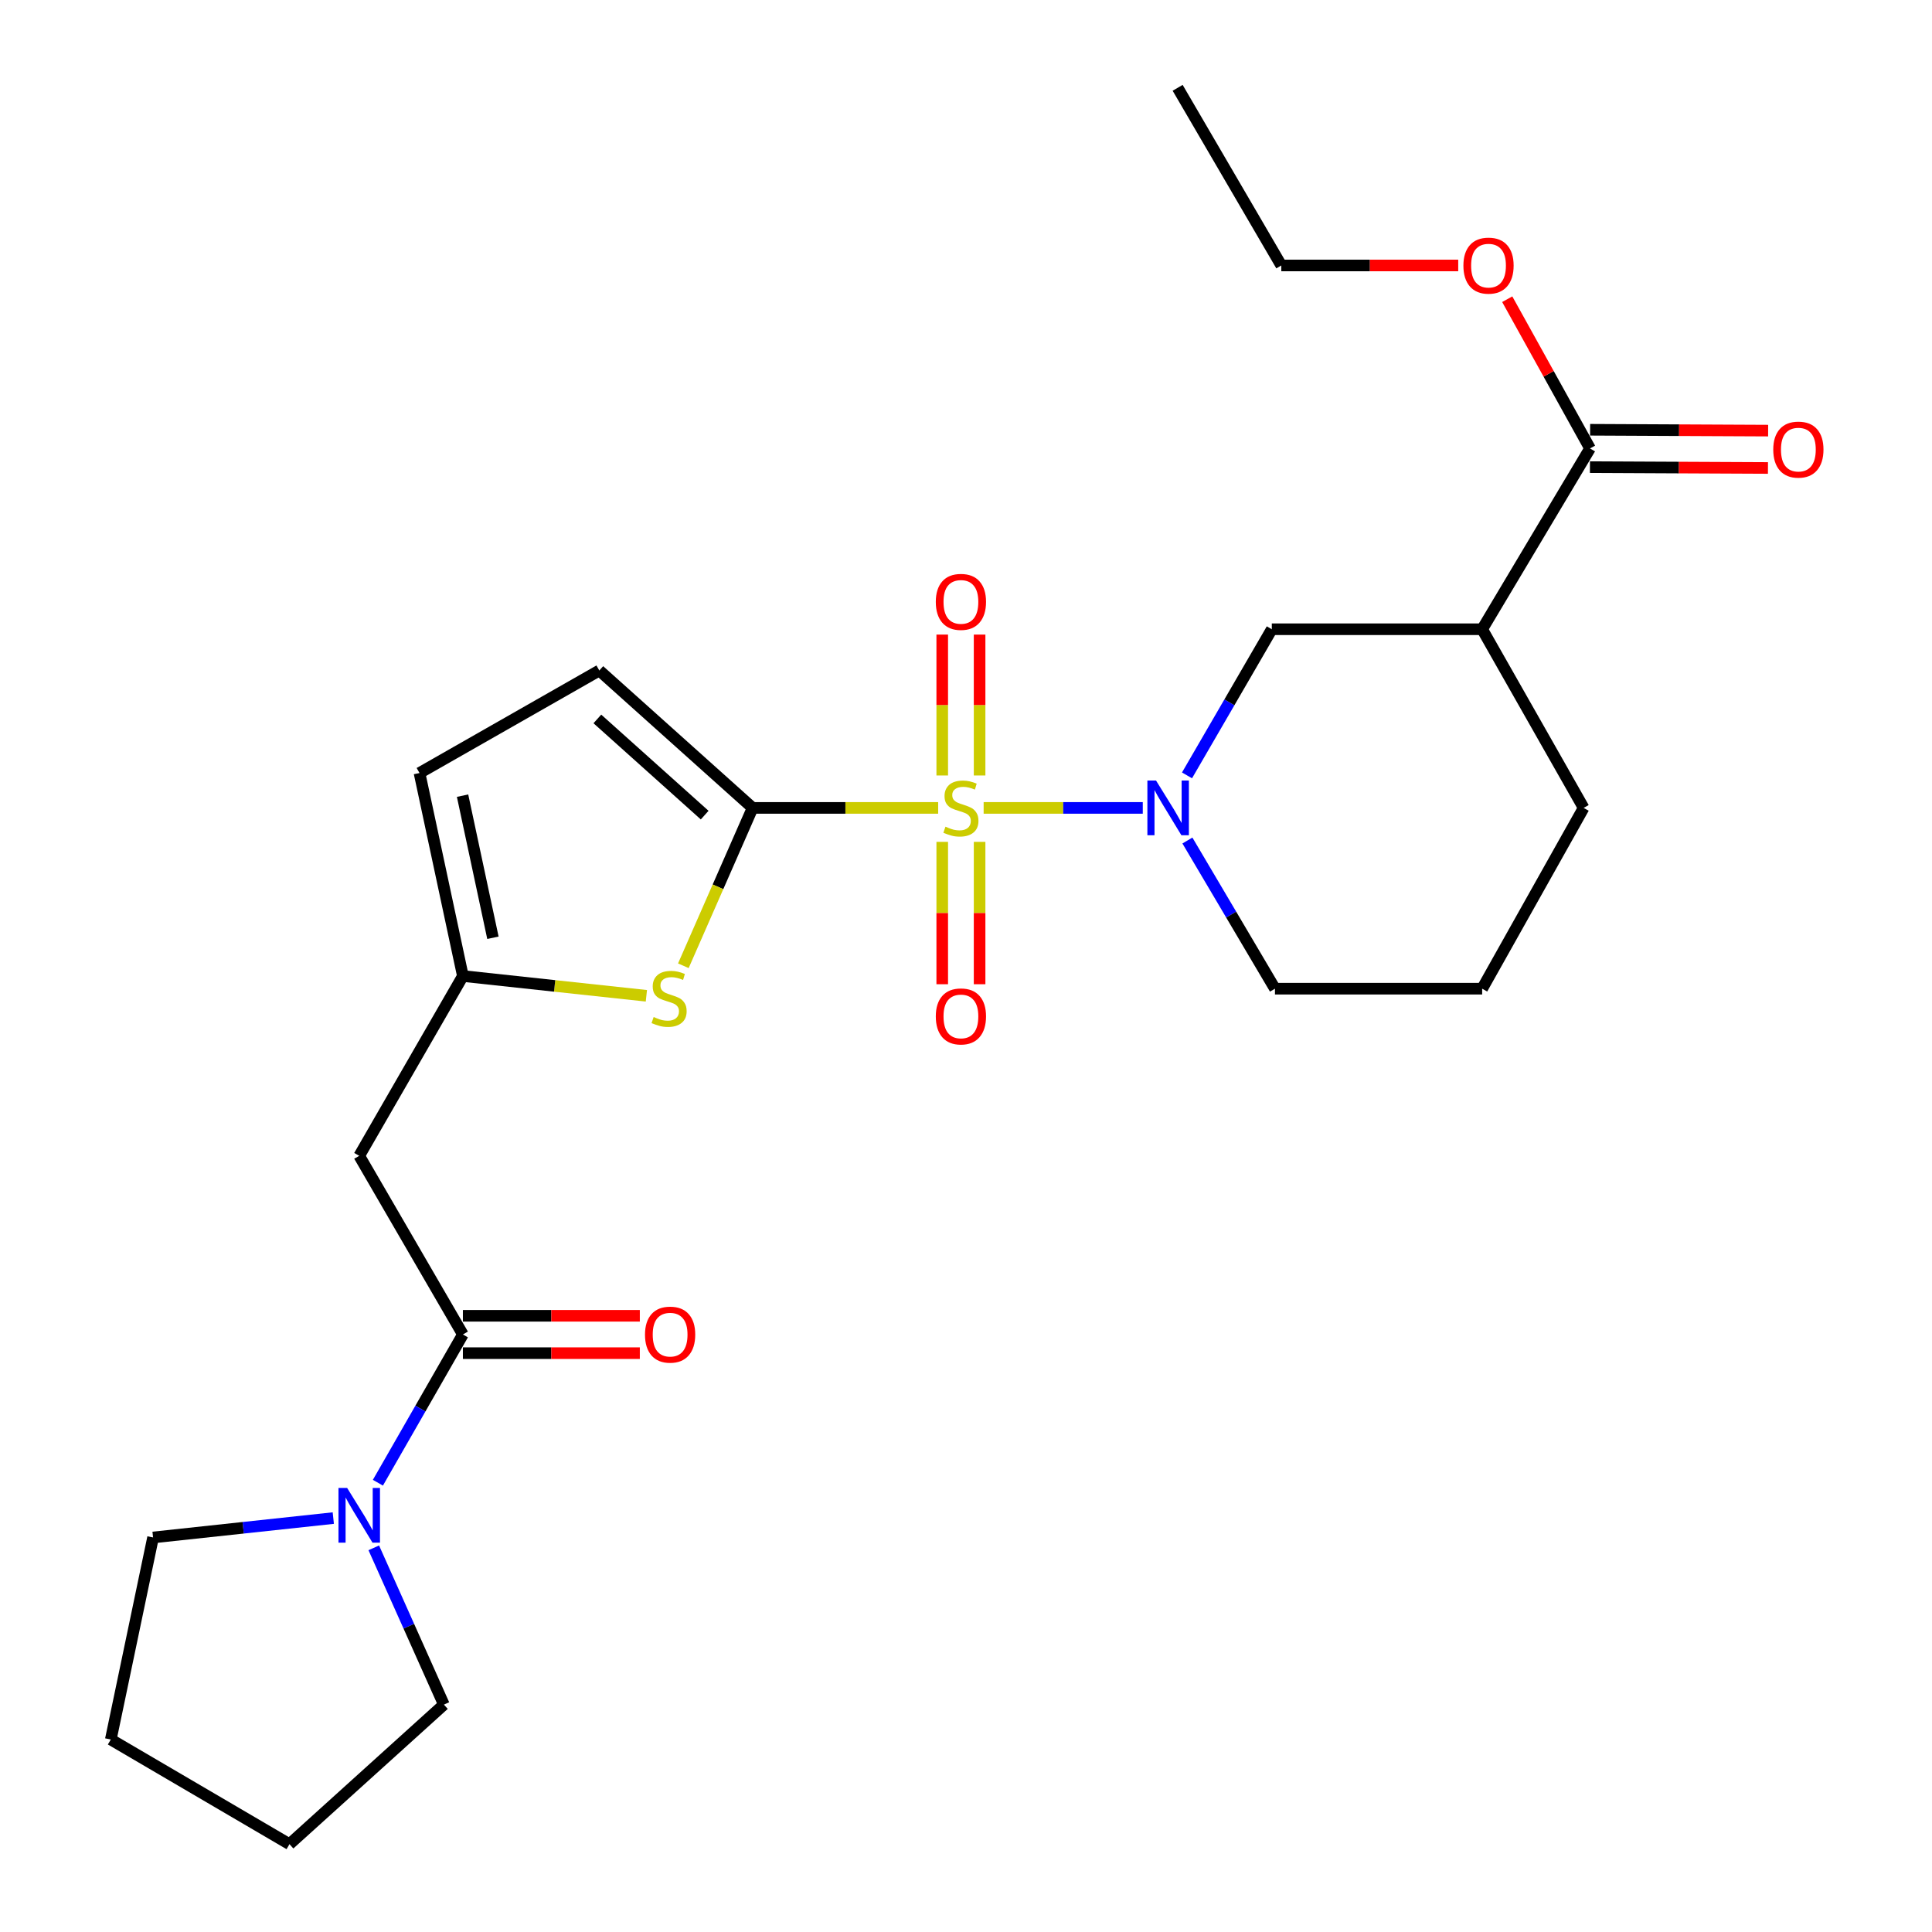 <?xml version='1.0' encoding='iso-8859-1'?>
<svg version='1.1' baseProfile='full'
              xmlns='http://www.w3.org/2000/svg'
                      xmlns:rdkit='http://www.rdkit.org/xml'
                      xmlns:xlink='http://www.w3.org/1999/xlink'
                  xml:space='preserve'
width='1000px' height='1000px' viewBox='0 0 1000 1000'>
<!-- END OF HEADER -->
<rect style='opacity:1.0;fill:#FFFFFF;stroke:none' width='1000' height='1000' x='0' y='0'> </rect>
<path class='bond-0' d='M 485.592,418.172 L 437.571,418.172' style='fill:none;fill-rule:evenodd;stroke:#CCCC00;stroke-width:6px;stroke-linecap:butt;stroke-linejoin:miter;stroke-opacity:1' />
<path class='bond-0' d='M 437.571,418.172 L 389.55,418.172' style='fill:none;fill-rule:evenodd;stroke:#000000;stroke-width:6px;stroke-linecap:butt;stroke-linejoin:miter;stroke-opacity:1' />
<path class='bond-1' d='M 509.129,418.172 L 550.315,418.172' style='fill:none;fill-rule:evenodd;stroke:#CCCC00;stroke-width:6px;stroke-linecap:butt;stroke-linejoin:miter;stroke-opacity:1' />
<path class='bond-1' d='M 550.315,418.172 L 591.5,418.172' style='fill:none;fill-rule:evenodd;stroke:#0000FF;stroke-width:6px;stroke-linecap:butt;stroke-linejoin:miter;stroke-opacity:1' />
<path class='bond-11' d='M 487.698,435.748 L 487.698,472.592' style='fill:none;fill-rule:evenodd;stroke:#CCCC00;stroke-width:6px;stroke-linecap:butt;stroke-linejoin:miter;stroke-opacity:1' />
<path class='bond-11' d='M 487.698,472.592 L 487.698,509.435' style='fill:none;fill-rule:evenodd;stroke:#FF0000;stroke-width:6px;stroke-linecap:butt;stroke-linejoin:miter;stroke-opacity:1' />
<path class='bond-11' d='M 507.038,435.748 L 507.038,472.592' style='fill:none;fill-rule:evenodd;stroke:#CCCC00;stroke-width:6px;stroke-linecap:butt;stroke-linejoin:miter;stroke-opacity:1' />
<path class='bond-11' d='M 507.038,472.592 L 507.038,509.435' style='fill:none;fill-rule:evenodd;stroke:#FF0000;stroke-width:6px;stroke-linecap:butt;stroke-linejoin:miter;stroke-opacity:1' />
<path class='bond-12' d='M 507.038,401.384 L 507.038,364.921' style='fill:none;fill-rule:evenodd;stroke:#CCCC00;stroke-width:6px;stroke-linecap:butt;stroke-linejoin:miter;stroke-opacity:1' />
<path class='bond-12' d='M 507.038,364.921 L 507.038,328.458' style='fill:none;fill-rule:evenodd;stroke:#FF0000;stroke-width:6px;stroke-linecap:butt;stroke-linejoin:miter;stroke-opacity:1' />
<path class='bond-12' d='M 487.698,401.384 L 487.698,364.921' style='fill:none;fill-rule:evenodd;stroke:#CCCC00;stroke-width:6px;stroke-linecap:butt;stroke-linejoin:miter;stroke-opacity:1' />
<path class='bond-12' d='M 487.698,364.921 L 487.698,328.458' style='fill:none;fill-rule:evenodd;stroke:#FF0000;stroke-width:6px;stroke-linecap:butt;stroke-linejoin:miter;stroke-opacity:1' />
<path class='bond-2' d='M 389.55,418.172 L 371.625,459.024' style='fill:none;fill-rule:evenodd;stroke:#000000;stroke-width:6px;stroke-linecap:butt;stroke-linejoin:miter;stroke-opacity:1' />
<path class='bond-2' d='M 371.625,459.024 L 353.701,499.876' style='fill:none;fill-rule:evenodd;stroke:#CCCC00;stroke-width:6px;stroke-linecap:butt;stroke-linejoin:miter;stroke-opacity:1' />
<path class='bond-7' d='M 389.55,418.172 L 310.203,347.045' style='fill:none;fill-rule:evenodd;stroke:#000000;stroke-width:6px;stroke-linecap:butt;stroke-linejoin:miter;stroke-opacity:1' />
<path class='bond-7' d='M 364.739,421.904 L 309.196,372.115' style='fill:none;fill-rule:evenodd;stroke:#000000;stroke-width:6px;stroke-linecap:butt;stroke-linejoin:miter;stroke-opacity:1' />
<path class='bond-9' d='M 614.394,401.339 L 636.339,363.518' style='fill:none;fill-rule:evenodd;stroke:#0000FF;stroke-width:6px;stroke-linecap:butt;stroke-linejoin:miter;stroke-opacity:1' />
<path class='bond-9' d='M 636.339,363.518 L 658.284,325.696' style='fill:none;fill-rule:evenodd;stroke:#000000;stroke-width:6px;stroke-linecap:butt;stroke-linejoin:miter;stroke-opacity:1' />
<path class='bond-16' d='M 614.6,435.049 L 637.259,473.396' style='fill:none;fill-rule:evenodd;stroke:#0000FF;stroke-width:6px;stroke-linecap:butt;stroke-linejoin:miter;stroke-opacity:1' />
<path class='bond-16' d='M 637.259,473.396 L 659.917,511.743' style='fill:none;fill-rule:evenodd;stroke:#000000;stroke-width:6px;stroke-linecap:butt;stroke-linejoin:miter;stroke-opacity:1' />
<path class='bond-4' d='M 334.562,515.419 L 287.077,510.304' style='fill:none;fill-rule:evenodd;stroke:#CCCC00;stroke-width:6px;stroke-linecap:butt;stroke-linejoin:miter;stroke-opacity:1' />
<path class='bond-4' d='M 287.077,510.304 L 239.592,505.189' style='fill:none;fill-rule:evenodd;stroke:#000000;stroke-width:6px;stroke-linecap:butt;stroke-linejoin:miter;stroke-opacity:1' />
<path class='bond-3' d='M 239.592,690.721 L 185.936,598.256' style='fill:none;fill-rule:evenodd;stroke:#000000;stroke-width:6px;stroke-linecap:butt;stroke-linejoin:miter;stroke-opacity:1' />
<path class='bond-8' d='M 239.592,690.721 L 217.596,729.089' style='fill:none;fill-rule:evenodd;stroke:#000000;stroke-width:6px;stroke-linecap:butt;stroke-linejoin:miter;stroke-opacity:1' />
<path class='bond-8' d='M 217.596,729.089 L 195.6,767.457' style='fill:none;fill-rule:evenodd;stroke:#0000FF;stroke-width:6px;stroke-linecap:butt;stroke-linejoin:miter;stroke-opacity:1' />
<path class='bond-14' d='M 239.592,700.391 L 285.381,700.391' style='fill:none;fill-rule:evenodd;stroke:#000000;stroke-width:6px;stroke-linecap:butt;stroke-linejoin:miter;stroke-opacity:1' />
<path class='bond-14' d='M 285.381,700.391 L 331.17,700.391' style='fill:none;fill-rule:evenodd;stroke:#FF0000;stroke-width:6px;stroke-linecap:butt;stroke-linejoin:miter;stroke-opacity:1' />
<path class='bond-14' d='M 239.592,681.051 L 285.381,681.051' style='fill:none;fill-rule:evenodd;stroke:#000000;stroke-width:6px;stroke-linecap:butt;stroke-linejoin:miter;stroke-opacity:1' />
<path class='bond-14' d='M 285.381,681.051 L 331.17,681.051' style='fill:none;fill-rule:evenodd;stroke:#FF0000;stroke-width:6px;stroke-linecap:butt;stroke-linejoin:miter;stroke-opacity:1' />
<path class='bond-5' d='M 239.592,505.189 L 185.936,598.256' style='fill:none;fill-rule:evenodd;stroke:#000000;stroke-width:6px;stroke-linecap:butt;stroke-linejoin:miter;stroke-opacity:1' />
<path class='bond-26' d='M 239.592,505.189 L 217.137,400.111' style='fill:none;fill-rule:evenodd;stroke:#000000;stroke-width:6px;stroke-linecap:butt;stroke-linejoin:miter;stroke-opacity:1' />
<path class='bond-26' d='M 255.137,485.386 L 239.418,411.831' style='fill:none;fill-rule:evenodd;stroke:#000000;stroke-width:6px;stroke-linecap:butt;stroke-linejoin:miter;stroke-opacity:1' />
<path class='bond-6' d='M 767.166,325.696 L 658.284,325.696' style='fill:none;fill-rule:evenodd;stroke:#000000;stroke-width:6px;stroke-linecap:butt;stroke-linejoin:miter;stroke-opacity:1' />
<path class='bond-10' d='M 767.166,325.696 L 822.993,232.114' style='fill:none;fill-rule:evenodd;stroke:#000000;stroke-width:6px;stroke-linecap:butt;stroke-linejoin:miter;stroke-opacity:1' />
<path class='bond-27' d='M 767.166,325.696 L 819.695,418.172' style='fill:none;fill-rule:evenodd;stroke:#000000;stroke-width:6px;stroke-linecap:butt;stroke-linejoin:miter;stroke-opacity:1' />
<path class='bond-13' d='M 310.203,347.045 L 217.137,400.111' style='fill:none;fill-rule:evenodd;stroke:#000000;stroke-width:6px;stroke-linecap:butt;stroke-linejoin:miter;stroke-opacity:1' />
<path class='bond-19' d='M 193.467,801.157 L 211.609,841.729' style='fill:none;fill-rule:evenodd;stroke:#0000FF;stroke-width:6px;stroke-linecap:butt;stroke-linejoin:miter;stroke-opacity:1' />
<path class='bond-19' d='M 211.609,841.729 L 229.751,882.301' style='fill:none;fill-rule:evenodd;stroke:#000000;stroke-width:6px;stroke-linecap:butt;stroke-linejoin:miter;stroke-opacity:1' />
<path class='bond-20' d='M 172.512,785.757 L 125.868,790.773' style='fill:none;fill-rule:evenodd;stroke:#0000FF;stroke-width:6px;stroke-linecap:butt;stroke-linejoin:miter;stroke-opacity:1' />
<path class='bond-20' d='M 125.868,790.773 L 79.224,795.789' style='fill:none;fill-rule:evenodd;stroke:#000000;stroke-width:6px;stroke-linecap:butt;stroke-linejoin:miter;stroke-opacity:1' />
<path class='bond-15' d='M 822.947,241.784 L 869.019,242.004' style='fill:none;fill-rule:evenodd;stroke:#000000;stroke-width:6px;stroke-linecap:butt;stroke-linejoin:miter;stroke-opacity:1' />
<path class='bond-15' d='M 869.019,242.004 L 915.091,242.224' style='fill:none;fill-rule:evenodd;stroke:#FF0000;stroke-width:6px;stroke-linecap:butt;stroke-linejoin:miter;stroke-opacity:1' />
<path class='bond-15' d='M 823.04,222.444 L 869.111,222.665' style='fill:none;fill-rule:evenodd;stroke:#000000;stroke-width:6px;stroke-linecap:butt;stroke-linejoin:miter;stroke-opacity:1' />
<path class='bond-15' d='M 869.111,222.665 L 915.183,222.885' style='fill:none;fill-rule:evenodd;stroke:#FF0000;stroke-width:6px;stroke-linecap:butt;stroke-linejoin:miter;stroke-opacity:1' />
<path class='bond-17' d='M 822.993,232.114 L 801.569,193.493' style='fill:none;fill-rule:evenodd;stroke:#000000;stroke-width:6px;stroke-linecap:butt;stroke-linejoin:miter;stroke-opacity:1' />
<path class='bond-17' d='M 801.569,193.493 L 780.144,154.871' style='fill:none;fill-rule:evenodd;stroke:#FF0000;stroke-width:6px;stroke-linecap:butt;stroke-linejoin:miter;stroke-opacity:1' />
<path class='bond-21' d='M 659.917,511.743 L 767.166,511.743' style='fill:none;fill-rule:evenodd;stroke:#000000;stroke-width:6px;stroke-linecap:butt;stroke-linejoin:miter;stroke-opacity:1' />
<path class='bond-22' d='M 754.773,137.404 L 708.989,137.404' style='fill:none;fill-rule:evenodd;stroke:#FF0000;stroke-width:6px;stroke-linecap:butt;stroke-linejoin:miter;stroke-opacity:1' />
<path class='bond-22' d='M 708.989,137.404 L 663.205,137.404' style='fill:none;fill-rule:evenodd;stroke:#000000;stroke-width:6px;stroke-linecap:butt;stroke-linejoin:miter;stroke-opacity:1' />
<path class='bond-18' d='M 819.695,418.172 L 767.166,511.743' style='fill:none;fill-rule:evenodd;stroke:#000000;stroke-width:6px;stroke-linecap:butt;stroke-linejoin:miter;stroke-opacity:1' />
<path class='bond-23' d='M 229.751,882.301 L 149.835,954.545' style='fill:none;fill-rule:evenodd;stroke:#000000;stroke-width:6px;stroke-linecap:butt;stroke-linejoin:miter;stroke-opacity:1' />
<path class='bond-24' d='M 79.224,795.789 L 57.349,900.362' style='fill:none;fill-rule:evenodd;stroke:#000000;stroke-width:6px;stroke-linecap:butt;stroke-linejoin:miter;stroke-opacity:1' />
<path class='bond-25' d='M 663.205,137.404 L 609.548,45.455' style='fill:none;fill-rule:evenodd;stroke:#000000;stroke-width:6px;stroke-linecap:butt;stroke-linejoin:miter;stroke-opacity:1' />
<path class='bond-28' d='M 149.835,954.545 L 57.349,900.362' style='fill:none;fill-rule:evenodd;stroke:#000000;stroke-width:6px;stroke-linecap:butt;stroke-linejoin:miter;stroke-opacity:1' />
<path  class='atom-0' d='M 489.368 427.892
Q 489.688 428.012, 491.008 428.572
Q 492.328 429.132, 493.768 429.492
Q 495.248 429.812, 496.688 429.812
Q 499.368 429.812, 500.928 428.532
Q 502.488 427.212, 502.488 424.932
Q 502.488 423.372, 501.688 422.412
Q 500.928 421.452, 499.728 420.932
Q 498.528 420.412, 496.528 419.812
Q 494.008 419.052, 492.488 418.332
Q 491.008 417.612, 489.928 416.092
Q 488.888 414.572, 488.888 412.012
Q 488.888 408.452, 491.288 406.252
Q 493.728 404.052, 498.528 404.052
Q 501.808 404.052, 505.528 405.612
L 504.608 408.692
Q 501.208 407.292, 498.648 407.292
Q 495.888 407.292, 494.368 408.452
Q 492.848 409.572, 492.888 411.532
Q 492.888 413.052, 493.648 413.972
Q 494.448 414.892, 495.568 415.412
Q 496.728 415.932, 498.648 416.532
Q 501.208 417.332, 502.728 418.132
Q 504.248 418.932, 505.328 420.572
Q 506.448 422.172, 506.448 424.932
Q 506.448 428.852, 503.808 430.972
Q 501.208 433.052, 496.848 433.052
Q 494.328 433.052, 492.408 432.492
Q 490.528 431.972, 488.288 431.052
L 489.368 427.892
' fill='#CCCC00'/>
<path  class='atom-2' d='M 598.368 404.012
L 607.648 419.012
Q 608.568 420.492, 610.048 423.172
Q 611.528 425.852, 611.608 426.012
L 611.608 404.012
L 615.368 404.012
L 615.368 432.332
L 611.488 432.332
L 601.528 415.932
Q 600.368 414.012, 599.128 411.812
Q 597.928 409.612, 597.568 408.932
L 597.568 432.332
L 593.888 432.332
L 593.888 404.012
L 598.368 404.012
' fill='#0000FF'/>
<path  class='atom-3' d='M 338.325 526.406
Q 338.645 526.526, 339.965 527.086
Q 341.285 527.646, 342.725 528.006
Q 344.205 528.326, 345.645 528.326
Q 348.325 528.326, 349.885 527.046
Q 351.445 525.726, 351.445 523.446
Q 351.445 521.886, 350.645 520.926
Q 349.885 519.966, 348.685 519.446
Q 347.485 518.926, 345.485 518.326
Q 342.965 517.566, 341.445 516.846
Q 339.965 516.126, 338.885 514.606
Q 337.845 513.086, 337.845 510.526
Q 337.845 506.966, 340.245 504.766
Q 342.685 502.566, 347.485 502.566
Q 350.765 502.566, 354.485 504.126
L 353.565 507.206
Q 350.165 505.806, 347.605 505.806
Q 344.845 505.806, 343.325 506.966
Q 341.805 508.086, 341.845 510.046
Q 341.845 511.566, 342.605 512.486
Q 343.405 513.406, 344.525 513.926
Q 345.685 514.446, 347.605 515.046
Q 350.165 515.846, 351.685 516.646
Q 353.205 517.446, 354.285 519.086
Q 355.405 520.686, 355.405 523.446
Q 355.405 527.366, 352.765 529.486
Q 350.165 531.566, 345.805 531.566
Q 343.285 531.566, 341.365 531.006
Q 339.485 530.486, 337.245 529.566
L 338.325 526.406
' fill='#CCCC00'/>
<path  class='atom-9' d='M 179.676 770.154
L 188.956 785.154
Q 189.876 786.634, 191.356 789.314
Q 192.836 791.994, 192.916 792.154
L 192.916 770.154
L 196.676 770.154
L 196.676 798.474
L 192.796 798.474
L 182.836 782.074
Q 181.676 780.154, 180.436 777.954
Q 179.236 775.754, 178.876 775.074
L 178.876 798.474
L 175.196 798.474
L 175.196 770.154
L 179.676 770.154
' fill='#0000FF'/>
<path  class='atom-12' d='M 484.368 526.092
Q 484.368 519.292, 487.728 515.492
Q 491.088 511.692, 497.368 511.692
Q 503.648 511.692, 507.008 515.492
Q 510.368 519.292, 510.368 526.092
Q 510.368 532.972, 506.968 536.892
Q 503.568 540.772, 497.368 540.772
Q 491.128 540.772, 487.728 536.892
Q 484.368 533.012, 484.368 526.092
M 497.368 537.572
Q 501.688 537.572, 504.008 534.692
Q 506.368 531.772, 506.368 526.092
Q 506.368 520.532, 504.008 517.732
Q 501.688 514.892, 497.368 514.892
Q 493.048 514.892, 490.688 517.692
Q 488.368 520.492, 488.368 526.092
Q 488.368 531.812, 490.688 534.692
Q 493.048 537.572, 497.368 537.572
' fill='#FF0000'/>
<path  class='atom-13' d='M 484.368 311.529
Q 484.368 304.729, 487.728 300.929
Q 491.088 297.129, 497.368 297.129
Q 503.648 297.129, 507.008 300.929
Q 510.368 304.729, 510.368 311.529
Q 510.368 318.409, 506.968 322.329
Q 503.568 326.209, 497.368 326.209
Q 491.128 326.209, 487.728 322.329
Q 484.368 318.449, 484.368 311.529
M 497.368 323.009
Q 501.688 323.009, 504.008 320.129
Q 506.368 317.209, 506.368 311.529
Q 506.368 305.969, 504.008 303.169
Q 501.688 300.329, 497.368 300.329
Q 493.048 300.329, 490.688 303.129
Q 488.368 305.929, 488.368 311.529
Q 488.368 317.249, 490.688 320.129
Q 493.048 323.009, 497.368 323.009
' fill='#FF0000'/>
<path  class='atom-15' d='M 333.852 690.801
Q 333.852 684.001, 337.212 680.201
Q 340.572 676.401, 346.852 676.401
Q 353.132 676.401, 356.492 680.201
Q 359.852 684.001, 359.852 690.801
Q 359.852 697.681, 356.452 701.601
Q 353.052 705.481, 346.852 705.481
Q 340.612 705.481, 337.212 701.601
Q 333.852 697.721, 333.852 690.801
M 346.852 702.281
Q 351.172 702.281, 353.492 699.401
Q 355.852 696.481, 355.852 690.801
Q 355.852 685.241, 353.492 682.441
Q 351.172 679.601, 346.852 679.601
Q 342.532 679.601, 340.172 682.401
Q 337.852 685.201, 337.852 690.801
Q 337.852 696.521, 340.172 699.401
Q 342.532 702.281, 346.852 702.281
' fill='#FF0000'/>
<path  class='atom-16' d='M 917.833 232.71
Q 917.833 225.91, 921.193 222.11
Q 924.553 218.31, 930.833 218.31
Q 937.113 218.31, 940.473 222.11
Q 943.833 225.91, 943.833 232.71
Q 943.833 239.59, 940.433 243.51
Q 937.033 247.39, 930.833 247.39
Q 924.593 247.39, 921.193 243.51
Q 917.833 239.63, 917.833 232.71
M 930.833 244.19
Q 935.153 244.19, 937.473 241.31
Q 939.833 238.39, 939.833 232.71
Q 939.833 227.15, 937.473 224.35
Q 935.153 221.51, 930.833 221.51
Q 926.513 221.51, 924.153 224.31
Q 921.833 227.11, 921.833 232.71
Q 921.833 238.43, 924.153 241.31
Q 926.513 244.19, 930.833 244.19
' fill='#FF0000'/>
<path  class='atom-18' d='M 757.454 137.484
Q 757.454 130.684, 760.814 126.884
Q 764.174 123.084, 770.454 123.084
Q 776.734 123.084, 780.094 126.884
Q 783.454 130.684, 783.454 137.484
Q 783.454 144.364, 780.054 148.284
Q 776.654 152.164, 770.454 152.164
Q 764.214 152.164, 760.814 148.284
Q 757.454 144.404, 757.454 137.484
M 770.454 148.964
Q 774.774 148.964, 777.094 146.084
Q 779.454 143.164, 779.454 137.484
Q 779.454 131.924, 777.094 129.124
Q 774.774 126.284, 770.454 126.284
Q 766.134 126.284, 763.774 129.084
Q 761.454 131.884, 761.454 137.484
Q 761.454 143.204, 763.774 146.084
Q 766.134 148.964, 770.454 148.964
' fill='#FF0000'/>
</svg>
